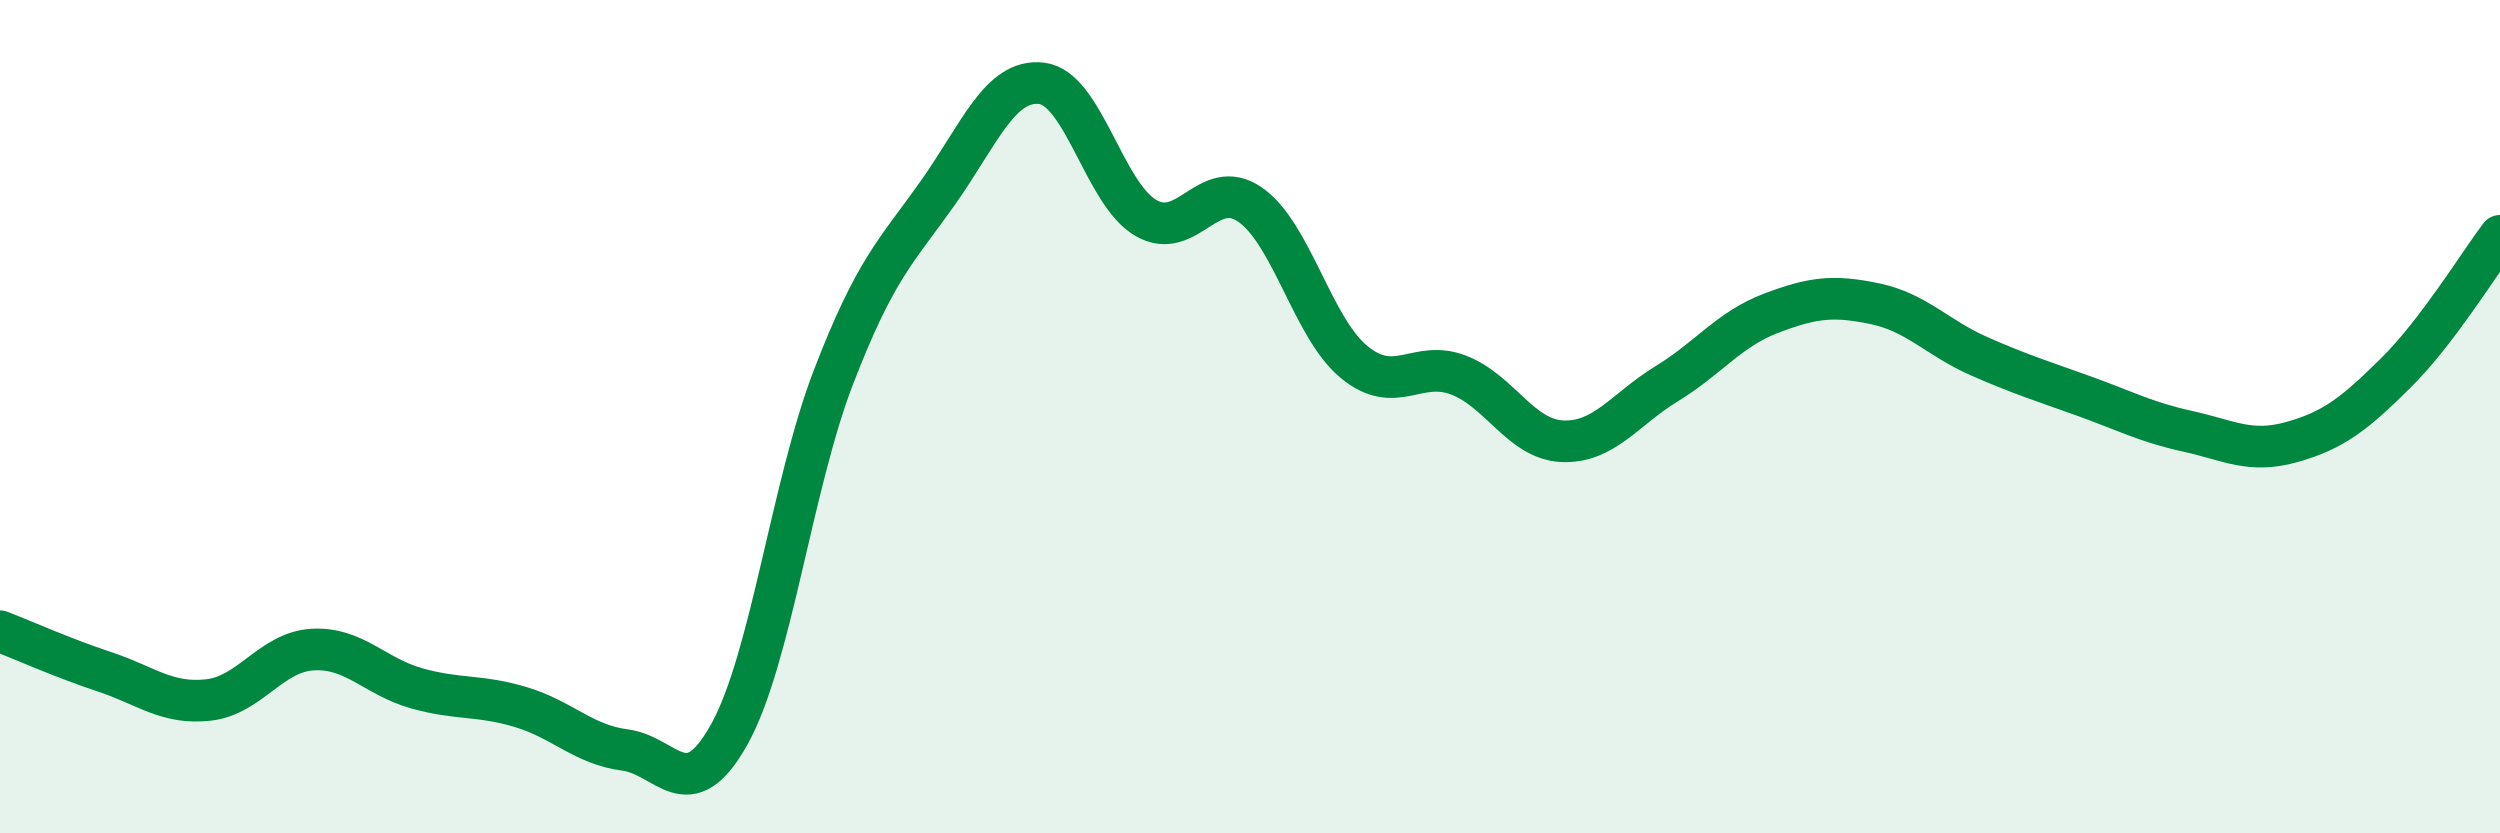 
    <svg width="60" height="20" viewBox="0 0 60 20" xmlns="http://www.w3.org/2000/svg">
      <path
        d="M 0,15.15 C 0.5,15.34 1.5,15.79 2.5,16.12 C 3.5,16.45 4,16.91 5,16.8 C 6,16.69 6.5,15.65 7.5,15.59 C 8.5,15.53 9,16.24 10,16.52 C 11,16.8 11.5,16.67 12.5,16.97 C 13.5,17.27 14,17.87 15,18 C 16,18.13 16.5,19.42 17.5,17.63 C 18.5,15.84 19,11.66 20,9.06 C 21,6.46 21.5,6.05 22.5,4.64 C 23.5,3.23 24,1.88 25,2 C 26,2.12 26.5,4.65 27.5,5.23 C 28.5,5.81 29,4.22 30,4.91 C 31,5.6 31.5,7.87 32.5,8.69 C 33.5,9.51 34,8.62 35,9 C 36,9.38 36.5,10.55 37.5,10.59 C 38.5,10.63 39,9.82 40,9.21 C 41,8.6 41.5,7.9 42.5,7.52 C 43.5,7.14 44,7.08 45,7.29 C 46,7.5 46.5,8.11 47.5,8.55 C 48.5,8.99 49,9.14 50,9.5 C 51,9.86 51.5,10.13 52.5,10.35 C 53.5,10.57 54,10.89 55,10.61 C 56,10.33 56.5,9.94 57.5,8.95 C 58.5,7.96 59.5,6.32 60,5.66L60 20L0 20Z"
        fill="#008740"
        opacity="0.1"
        stroke-linecap="round"
        stroke-linejoin="round"
      />
      <path
        d="M 0,15.15 C 0.5,15.34 1.5,15.79 2.5,16.12 C 3.5,16.45 4,16.91 5,16.8 C 6,16.69 6.5,15.65 7.5,15.59 C 8.5,15.53 9,16.24 10,16.52 C 11,16.8 11.5,16.67 12.5,16.97 C 13.5,17.27 14,17.87 15,18 C 16,18.13 16.5,19.42 17.5,17.63 C 18.5,15.84 19,11.66 20,9.06 C 21,6.46 21.5,6.05 22.5,4.64 C 23.5,3.23 24,1.88 25,2 C 26,2.12 26.5,4.65 27.5,5.23 C 28.5,5.81 29,4.22 30,4.91 C 31,5.6 31.5,7.87 32.5,8.69 C 33.5,9.51 34,8.62 35,9 C 36,9.38 36.5,10.55 37.5,10.59 C 38.5,10.63 39,9.82 40,9.21 C 41,8.6 41.5,7.9 42.5,7.52 C 43.5,7.14 44,7.08 45,7.29 C 46,7.5 46.5,8.11 47.5,8.55 C 48.5,8.99 49,9.14 50,9.5 C 51,9.86 51.5,10.13 52.5,10.35 C 53.5,10.57 54,10.89 55,10.61 C 56,10.33 56.5,9.94 57.5,8.95 C 58.5,7.96 59.5,6.32 60,5.66"
        stroke="#008740"
        stroke-width="1"
        fill="none"
        stroke-linecap="round"
        stroke-linejoin="round"
      />
    </svg>
  